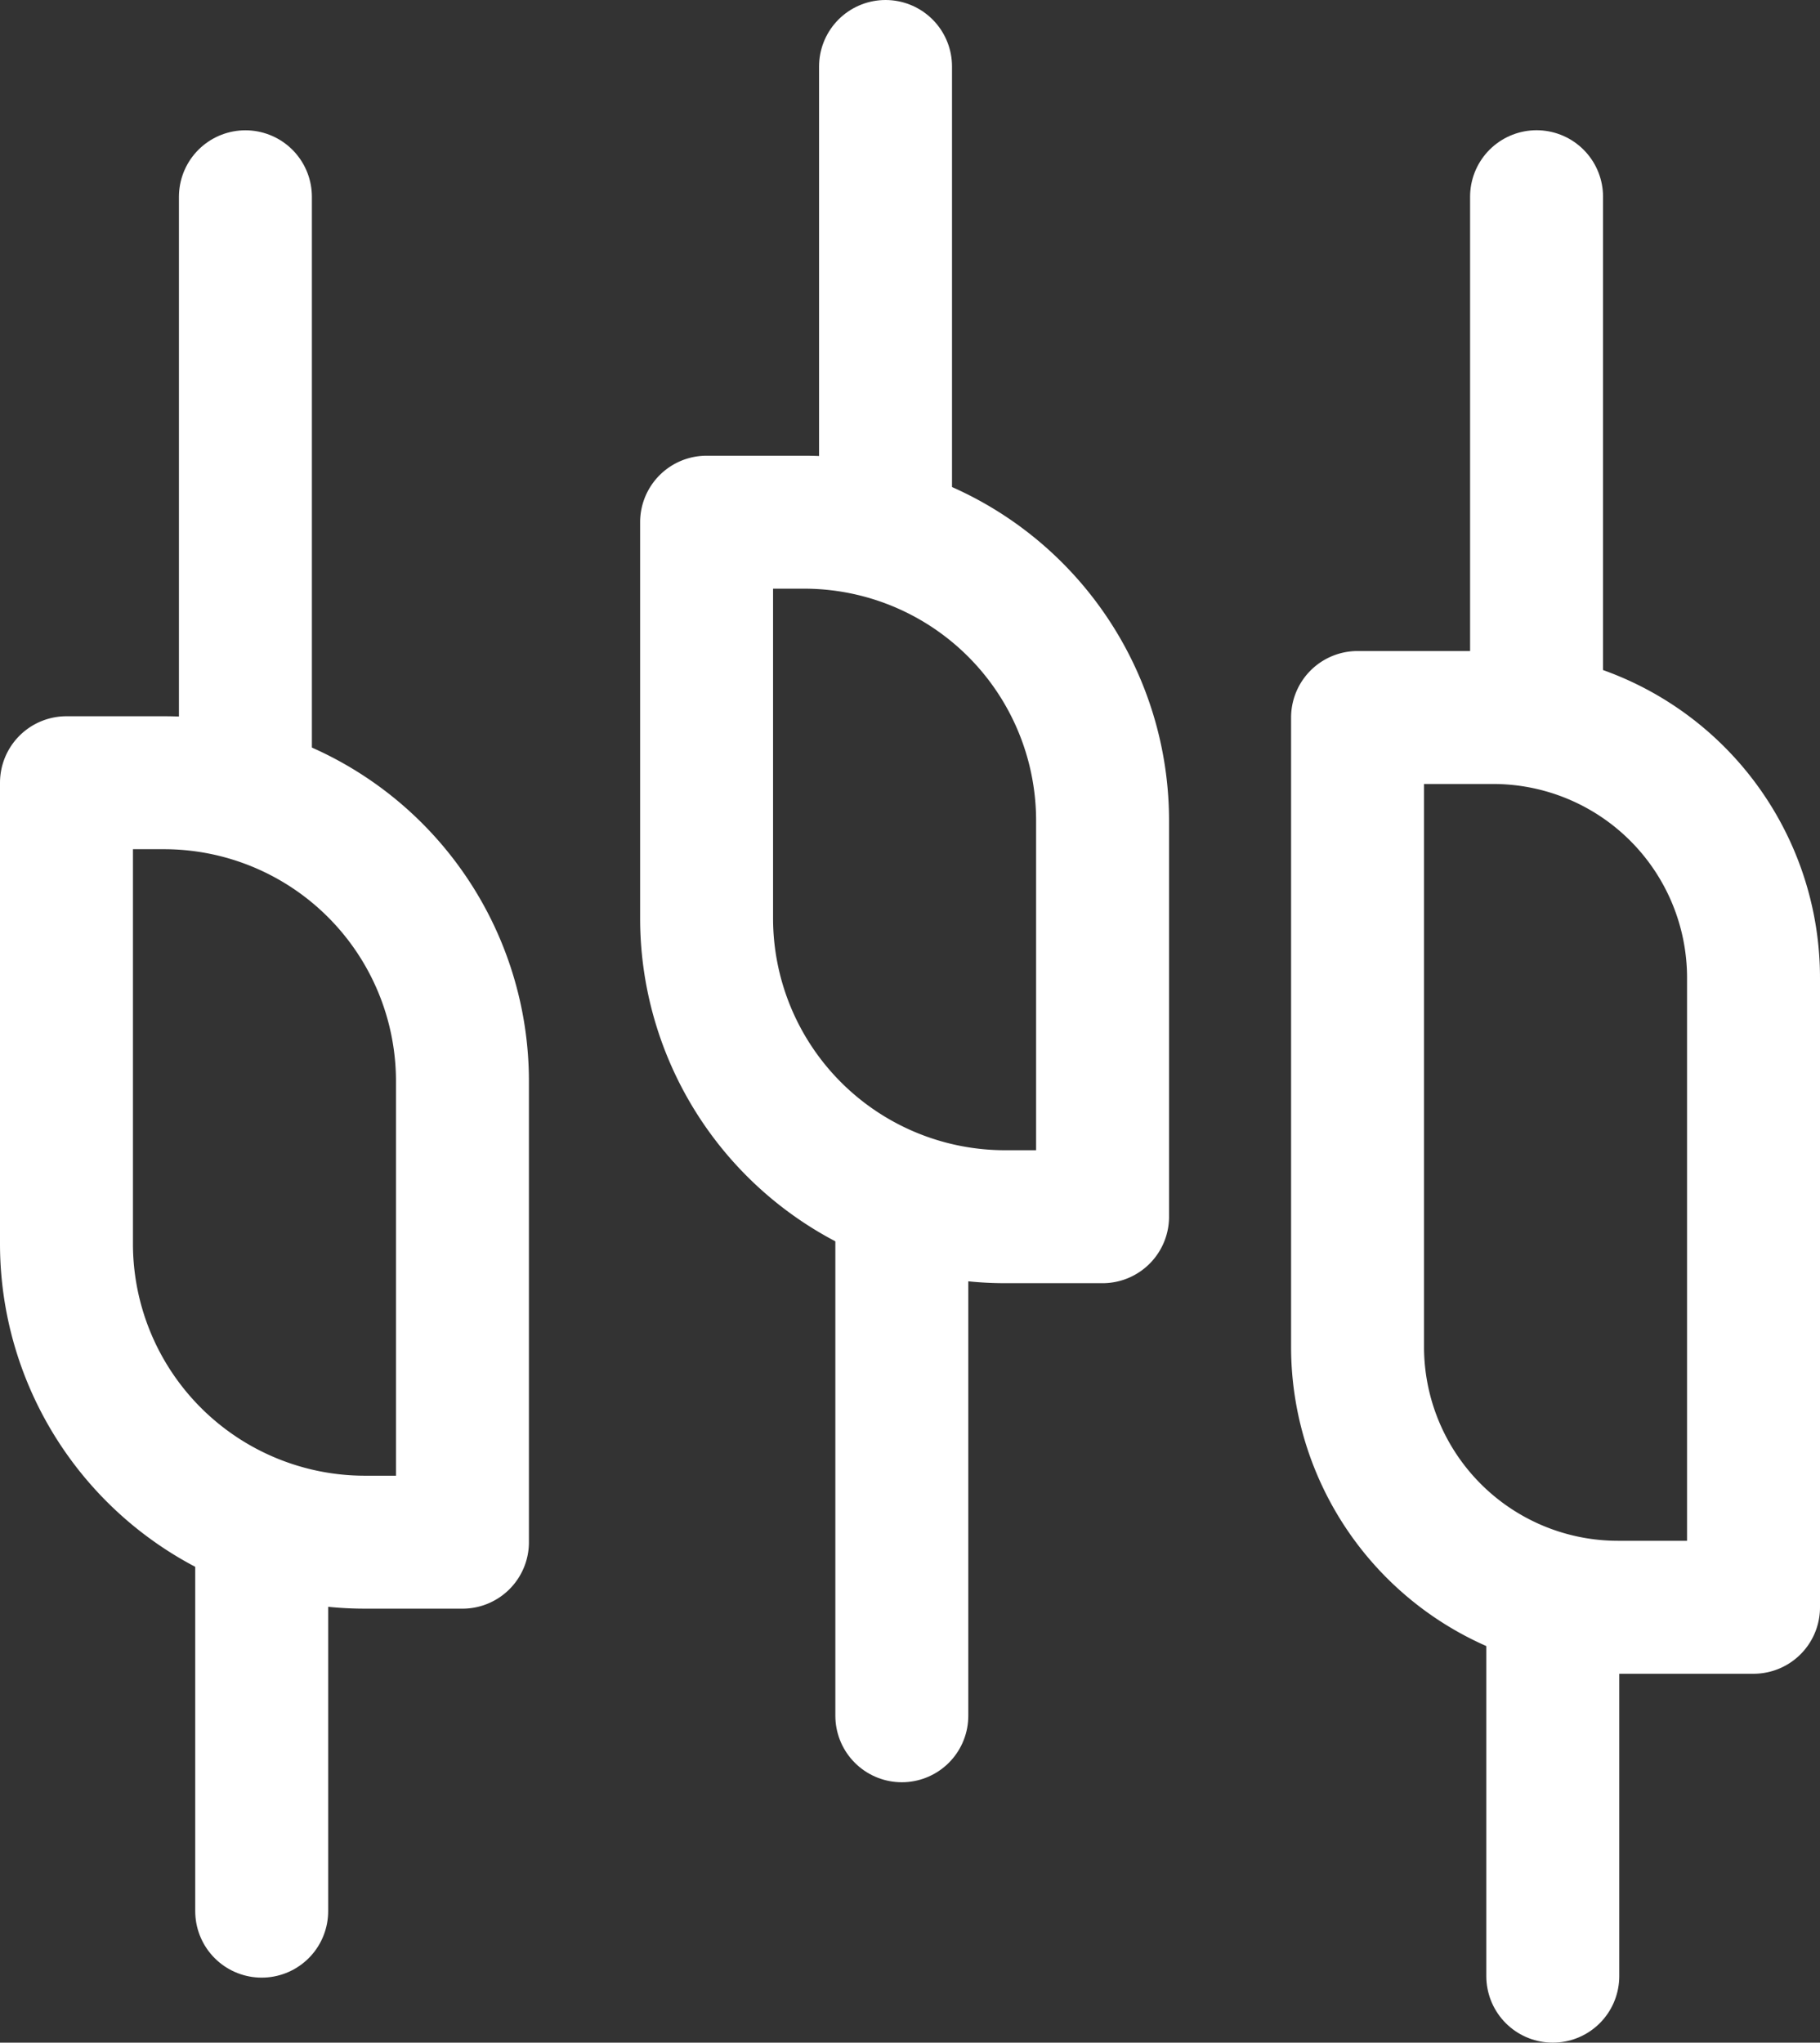 <svg xmlns="http://www.w3.org/2000/svg" width="27.38" height="30.726" viewBox="0 0 27.38 30.726">
  <rect x="0" y="0" width="27.38" height="30.726" fill="#333333" stroke="none"/>
  <g id="MT4_indikatorlari" data-name="MT4 indikatorlari" transform="translate(-165.194 -736.5)">
    <path id="Path_4281" data-name="Path 4281" d="M8.151,21.524H6.683a4.49,4.49,0,0,1-4.489-4.489V10.1H3.662a4.49,4.49,0,0,1,4.489,4.489Z" transform="translate(164 738.174)" fill="none" stroke="#fff" stroke-linecap="round" stroke-linejoin="round" stroke-width="2"/>
    <line id="Line_172" data-name="Line 172" y1="8.732" transform="translate(168.886 739.46)" fill="none" stroke="#fff" stroke-linecap="round" stroke-linejoin="round" stroke-width="2"/>
    <line id="Line_173" data-name="Line 173" y2="5.631" transform="translate(169.131 759.617)" fill="none" stroke="#fff" stroke-linecap="round" stroke-linejoin="round" stroke-width="2"/>
    <path id="Path_4282" data-name="Path 4282" d="M16.731,17.055H15.263a4.49,4.49,0,0,1-4.489-4.489V6.608h1.468A4.49,4.49,0,0,1,16.731,11.1Z" transform="translate(165.05 737.747)" fill="none" stroke="#fff" stroke-linecap="round" stroke-linejoin="round" stroke-width="2"/>
    <line id="Line_174" data-name="Line 174" y1="6.773" transform="translate(178.516 737.5)" fill="none" stroke="#fff" stroke-linecap="round" stroke-linejoin="round" stroke-width="2"/>
    <line id="Line_175" data-name="Line 175" y2="7.589" transform="translate(178.761 754.72)" fill="none" stroke="#fff" stroke-linecap="round" stroke-linejoin="round" stroke-width="2"/>
    <path id="Path_4283" data-name="Path 4283" d="M25.457,22.61h-2.04A3.918,3.918,0,0,1,19.5,18.693V9.226h2.04a3.917,3.917,0,0,1,3.917,3.917Z" transform="translate(166.117 738.067)" fill="none" stroke="#fff" stroke-linecap="round" stroke-linejoin="round" stroke-width="2"/>
    <line id="Line_176" data-name="Line 176" y1="7.753" transform="translate(188.31 739.459)" fill="none" stroke="#fff" stroke-linecap="round" stroke-linejoin="round" stroke-width="2"/>
    <line id="Line_177" data-name="Line 177" y2="5.631" transform="translate(188.554 760.595)" fill="none" stroke="#fff" stroke-linecap="round" stroke-linejoin="round" stroke-width="2"/>
  </g>
</svg>
